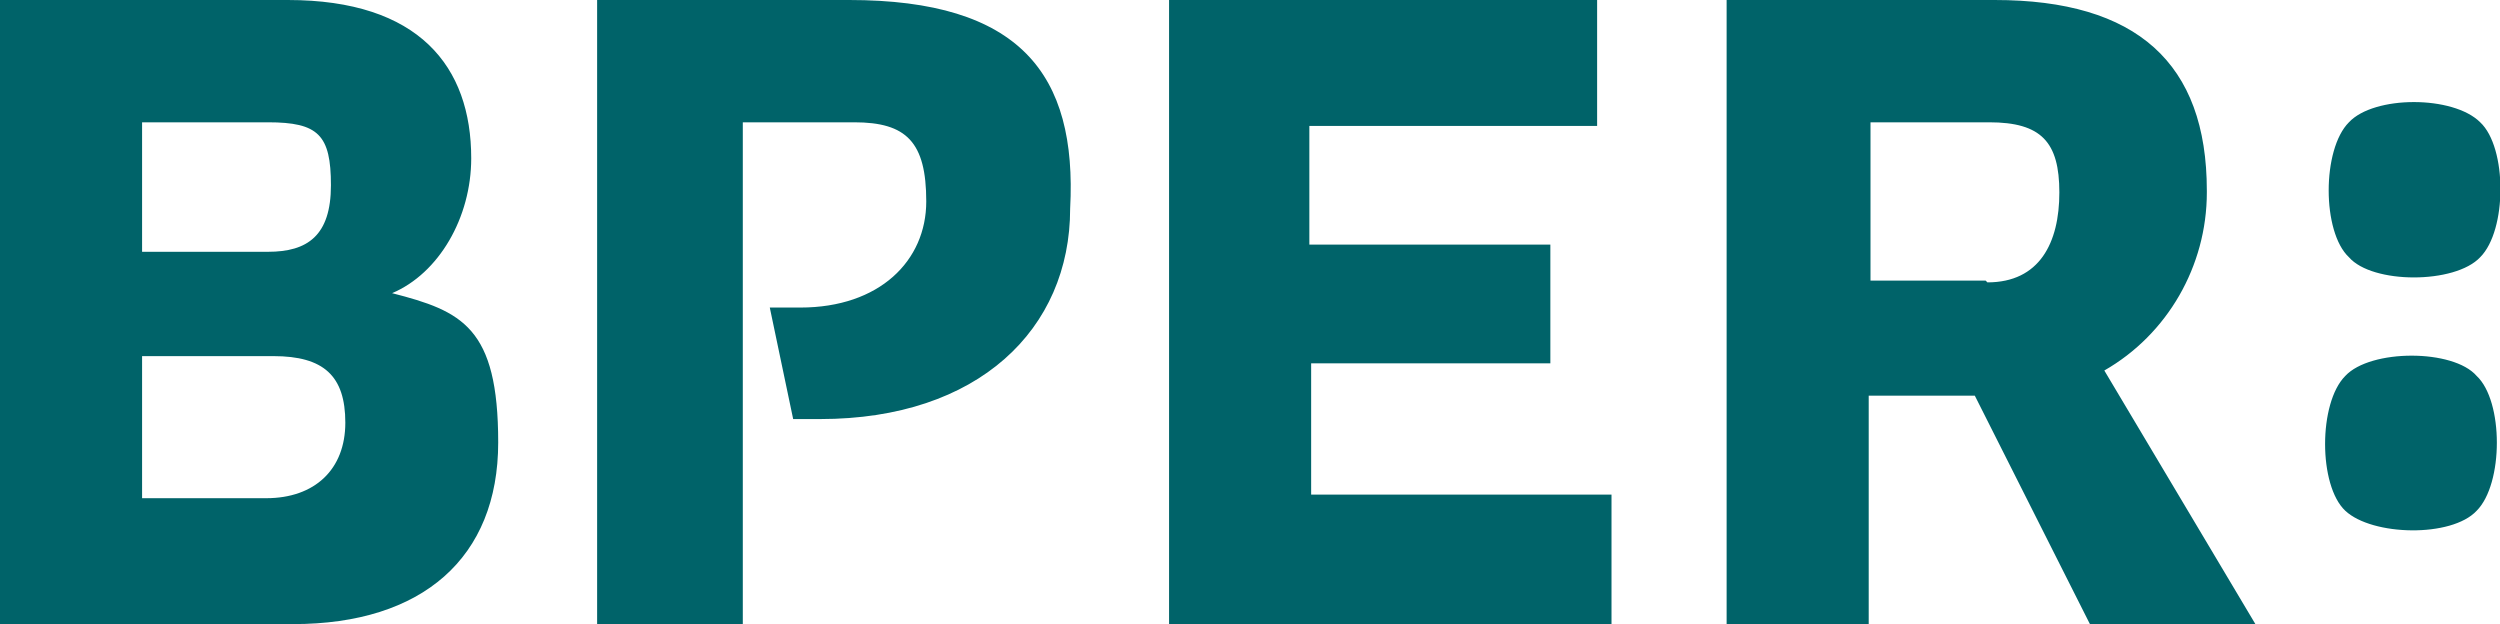 <?xml version="1.0" encoding="UTF-8"?>
<svg xmlns="http://www.w3.org/2000/svg" xmlns:svg="http://www.w3.org/2000/svg" xmlns:sodipodi="http://sodipodi.sourceforge.net/DTD/sodipodi-0.dtd" xmlns:rdf="http://www.w3.org/1999/02/22-rdf-syntax-ns#" xmlns:inkscape="http://www.inkscape.org/namespaces/inkscape" xmlns:dc="http://purl.org/dc/elements/1.1/" xmlns:cc="http://creativecommons.org/ns#" version="1.1" viewBox="0 0 139 34.7">
  <!-- Generator: Adobe Illustrator 30.0.0, SVG Export Plug-In . SVG Version: 2.1.1 Build 123)  -->
  <defs>
    <style>
      .st0 {
        fill: #006369;
      }
    </style>
  </defs>
  <g id="Livello_1" inkscape:version="0.92.1 r15371" sodipodi:docname="bper-logo.svg">
    <sodipodi:namedview id="namedview11" bordercolor="#666666" borderopacity="1" fit-margin-bottom="0" fit-margin-left="0" fit-margin-right="0" fit-margin-top="0" gridtolerance="10" guidetolerance="10" inkscape:current-layer="Livello_1" inkscape:cx="-50.449926" inkscape:cy="-71.334876" inkscape:pageopacity="0" inkscape:pageshadow="2" inkscape:window-height="837" inkscape:window-maximized="1" inkscape:window-width="1600" inkscape:window-x="-8" inkscape:window-y="-8" inkscape:zoom="1.2964286" objecttolerance="10" pagecolor="#ffffff" showgrid="false"/>
    <path id="Fill-2" class="st0" d="M110.4,15.6h-6.4V6.8h6.6c2.9,0,3.9,1.1,3.9,3.9s-1.1,5-4,5h0ZM122.7,10.6C122.7,3.5,118.8,0,110.9,0h-14.9v34.7h7.9v-12.7h5.9l6.4,12.7h9.2l-8.4-14.1c3.5-2,5.7-5.8,5.7-9.9h0ZM47.3,0h-14.1v34.7h8.1V6.8h6.2c2.9,0,4,1.1,4,4.4s-2.6,5.9-7,5.9h-1.7l1.3,6.2h1.5c8.8,0,13.9-5,13.9-11.7.4-7.5-2.8-11.6-12.3-11.6ZM130.4,20.9c-1.5,1.5-1.5,6.1,0,7.5s5.9,1.5,7.3,0c1.5-1.5,1.5-6.1,0-7.5-1.3-1.5-5.9-1.5-7.3,0ZM137.9,14.3c1.5-1.5,1.5-6.1,0-7.5-1.5-1.5-5.9-1.5-7.3,0-1.5,1.5-1.5,6.1,0,7.5,1.3,1.5,5.9,1.5,7.3,0ZM14.9,27.7h-7v-7.9h7.3c2.8,0,4,1.1,4,3.7s-1.7,4.2-4.4,4.2h0ZM7.9,6.8h7c2.8,0,3.5.7,3.5,3.5s-1.3,3.7-3.5,3.7h-7v-7.2ZM21.8,16.3h0c2.6-1.1,4.4-4.2,4.4-7.5C26.2,3.7,23.3,0,16,0H0v34.7h16.3c7.2,0,11.4-3.7,11.4-10.1s-2-7.3-5.9-8.3h0ZM72.8,20.2h13.4v-6.6h-13.4v-6.6h16V0h-23.8v34.7h24.6v-7.2h-16.7v-7.3h0Z" inkscape:connector-curvature="0"/>
  </g>
</svg>